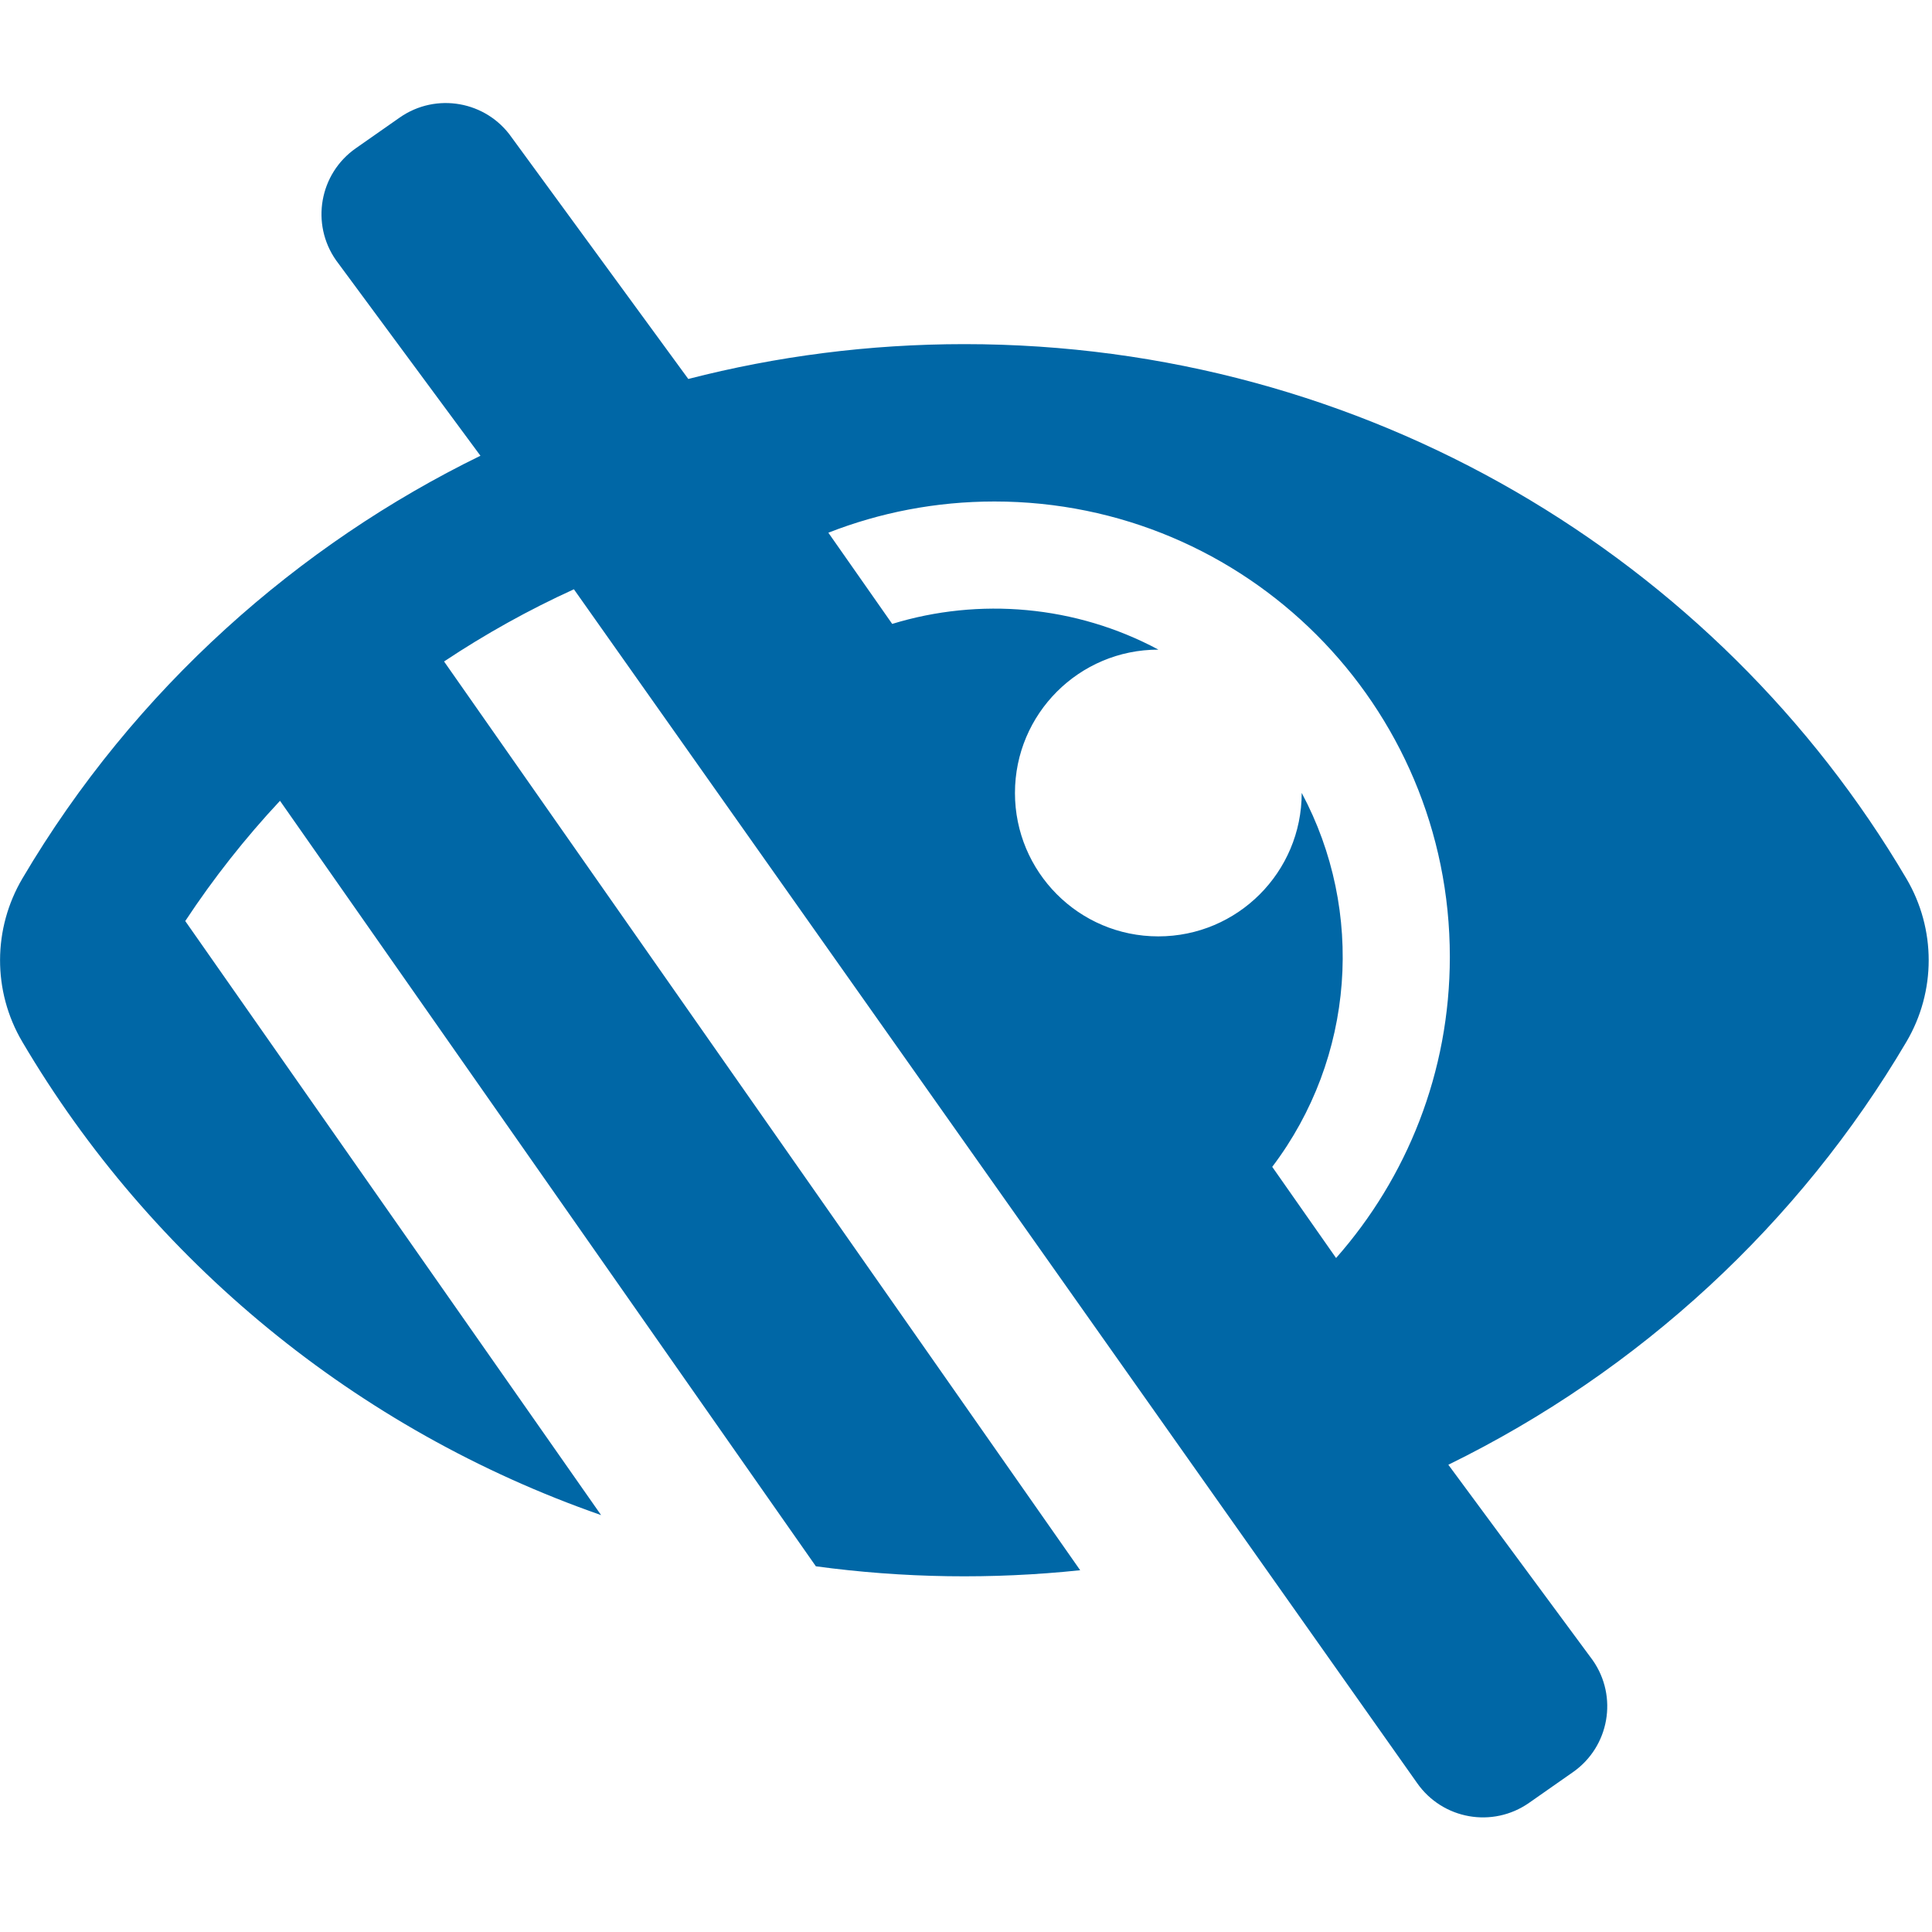 <?xml version="1.0" encoding="UTF-8"?>
<svg width="150px" height="150px" viewBox="0 0 150 150" version="1.1" xmlns="http://www.w3.org/2000/svg" xmlns:xlink="http://www.w3.org/1999/xlink">
    <!-- Generator: Sketch 44.1 (41455) - http://www.bohemiancoding.com/sketch -->
    <title>pictos/malvoyant</title>
    <desc>Created with Sketch.</desc>
    <defs></defs>
    <g id="Symbols" stroke="none" stroke-width="1" fill="none" fill-rule="evenodd">
        <g id="pictos/malvoyant" fill-rule="nonzero" fill="#0067A6">
            <g id="low-vision" transform="translate(0, 8)">
                <path d="M74.873,18.718 C67.473,18.718 60.289,19.658 53.439,21.423 L39.72,2.662 C37.744,-0.161 33.854,-0.847 31.031,1.128 L27.622,3.514 C24.799,5.49 24.112,9.381 26.088,12.204 L37.301,27.384 C23.257,34.245 10.461,45.412 1.74,60.203 C-0.547,64.083 -0.599,68.932 1.732,72.886 C11.74,89.871 27.661,103.007 46.669,109.632 L14.383,63.51 C16.569,60.197 19.03,57.074 21.739,54.174 L52.779,98.519 L63.344,113.607 C70.148,114.53 77.037,114.632 83.865,113.912 L34.477,43.357 C37.683,41.223 41.054,39.348 44.558,37.751 L110.027,130.44 C112.003,133.263 115.892,133.95 118.715,131.974 L122.125,129.588 C124.948,127.612 125.635,123.722 123.658,120.899 L112.449,105.723 C127.307,98.447 139.7,86.992 148.013,72.886 C150.32,68.978 150.32,64.124 148.013,60.216 C133.355,35.342 106.02,18.718 74.873,18.718 Z M103.733,89.672 L98.776,82.594 C105.193,74.127 105.98,62.744 101.064,53.561 L101.064,53.568 C101.064,59.717 96.081,64.7 89.932,64.7 C83.738,64.7 78.801,59.67 78.801,53.568 C78.801,47.42 83.784,42.437 89.932,42.437 L89.94,42.437 C83.506,38.992 76.026,38.37 69.27,40.44 L64.313,33.36 C68.308,31.795 72.657,30.936 77.21,30.936 C96.749,30.936 112.565,46.749 112.565,66.291 C112.565,75.261 109.229,83.442 103.733,89.672 Z" id="Shape"></path>
            </g>
        </g>
    </g>
</svg>